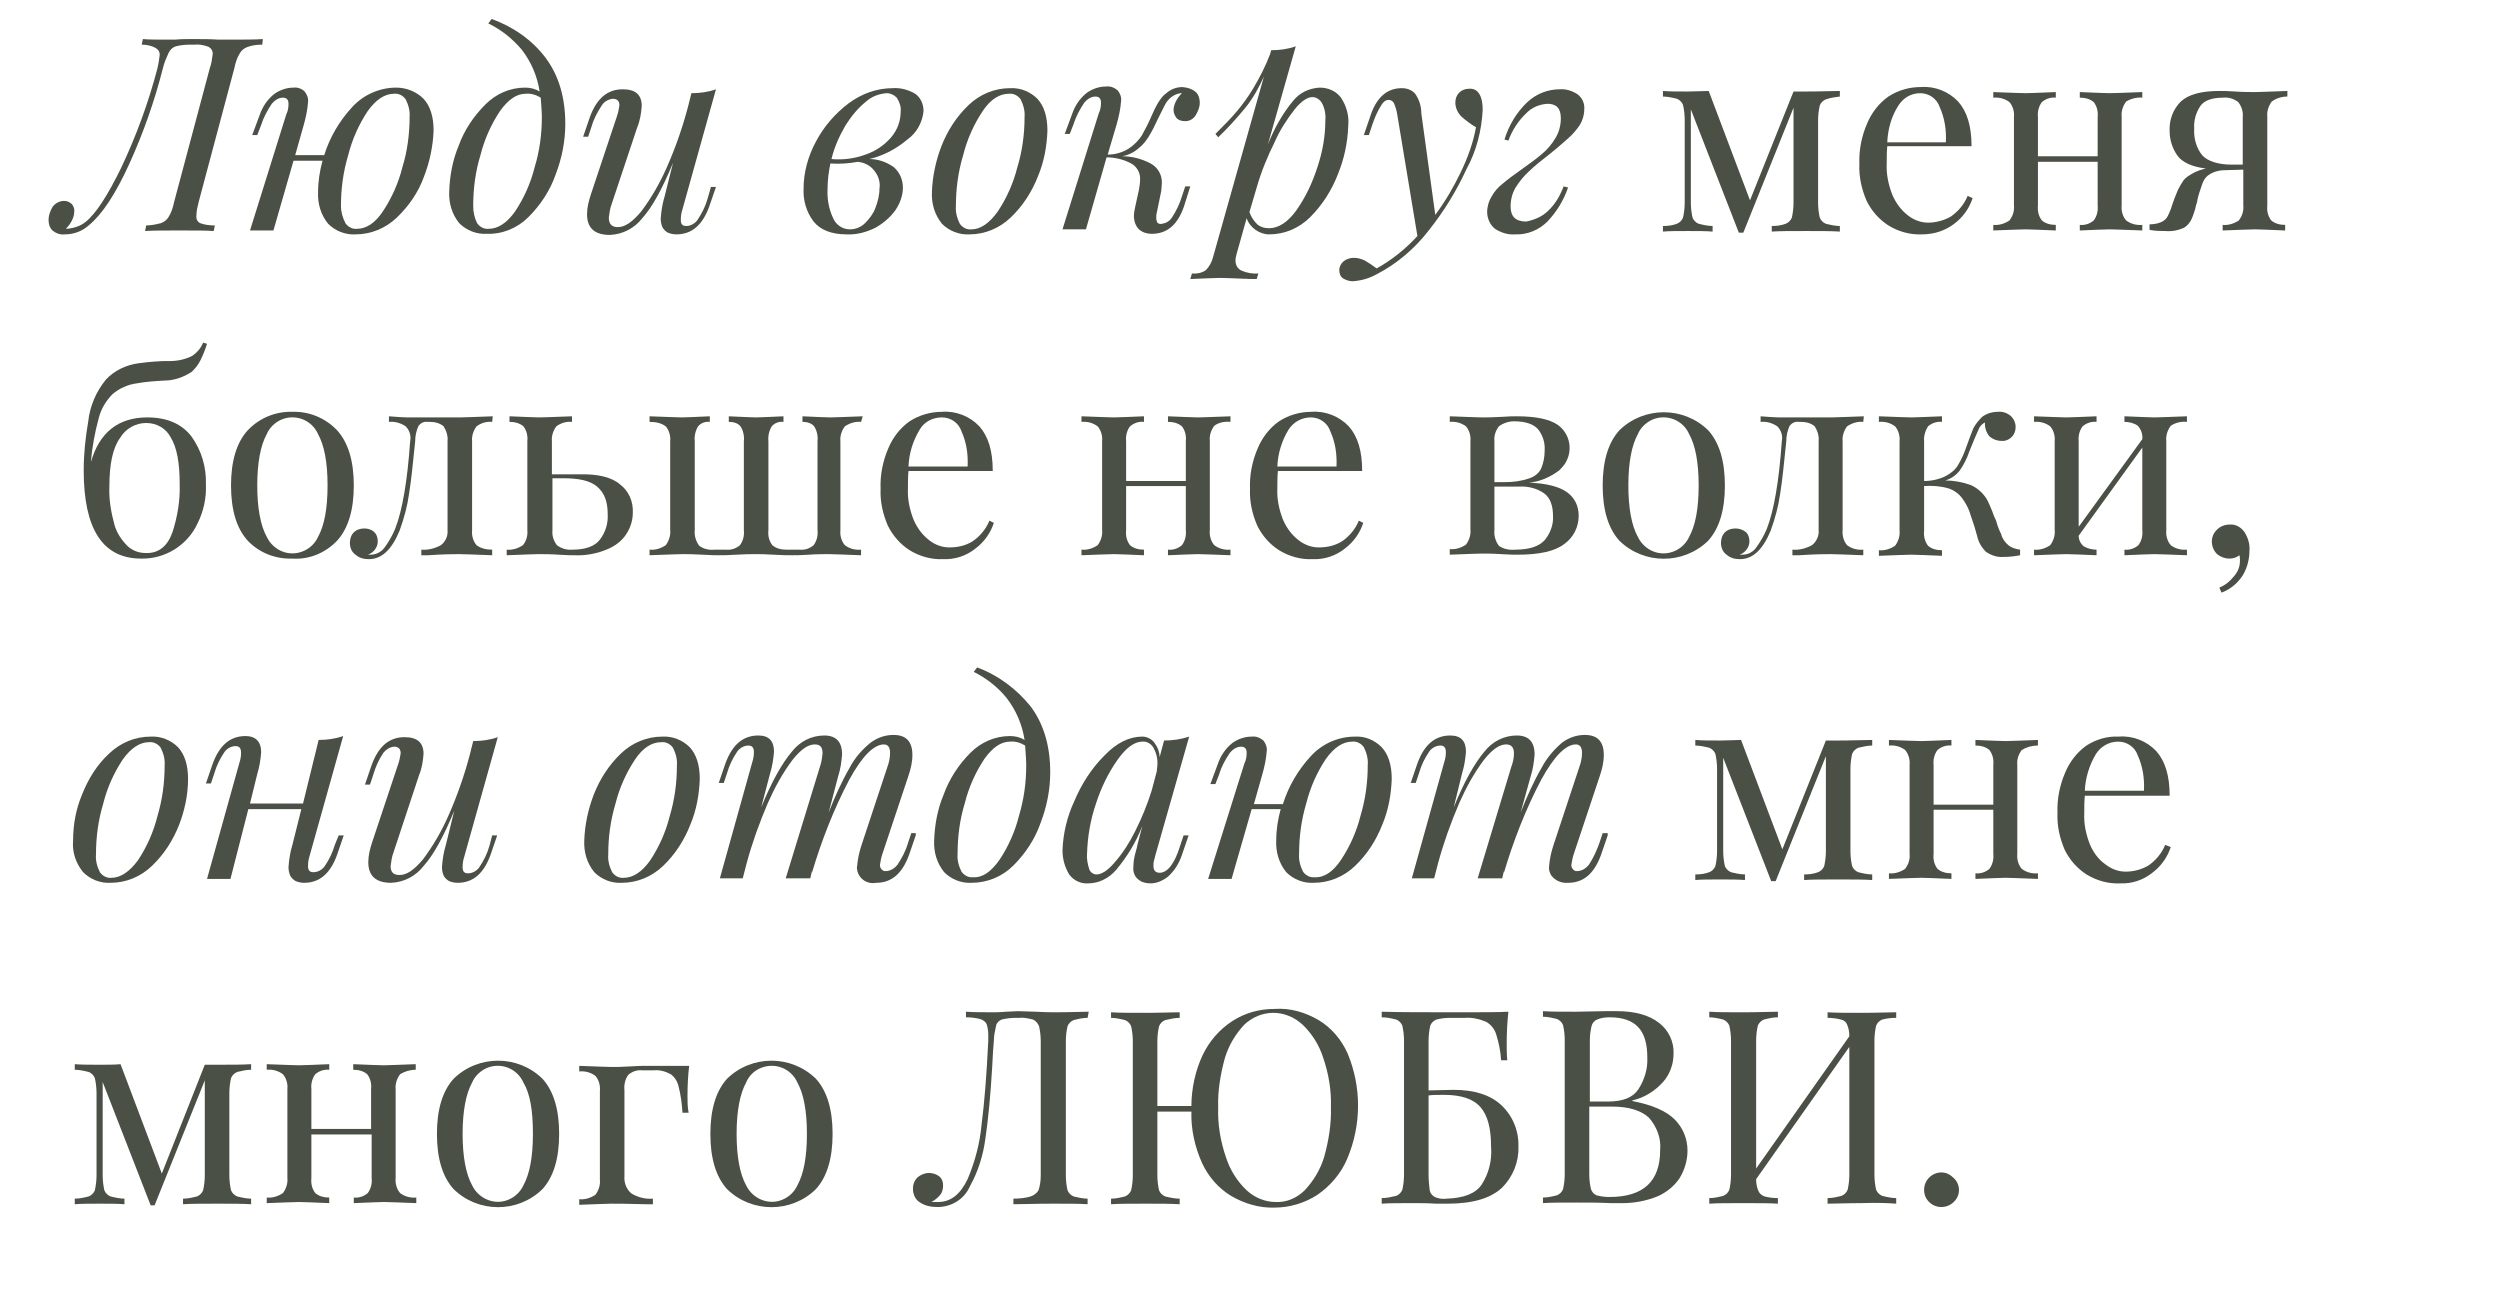 <?xml version="1.0" encoding="UTF-8"?> <!-- Generator: Adobe Illustrator 22.0.1, SVG Export Plug-In . SVG Version: 6.00 Build 0) --> <svg xmlns="http://www.w3.org/2000/svg" xmlns:xlink="http://www.w3.org/1999/xlink" id="Layer_1" x="0px" y="0px" viewBox="0 0 448 235.9" style="enable-background:new 0 0 448 235.9;" xml:space="preserve"> <style type="text/css"> .st0{fill:#4A5045;} </style> <title>ZHIVI_LUBOV_text</title> <path class="st0" d="M15.3,39.8c1.9-1.5,4-4.8,6.4-9.7c2.7-5.7,4.9-11.7,6.5-17.8c0.2-0.8,0.3-1.5,0.4-2.3c0.1-0.6-0.2-1.1-0.7-1.4 C27.2,8.2,26.3,8,25.4,8l0.2-1c1,0.1,2.5,0.1,4.5,0.1c0.5,0,0.9,0,1.3,0c1-0.1,2-0.1,3-0.1c1.7,0,3.3,0,4.7,0.1c0.5,0,1,0,1.8,0 c2.8,0,4.9,0,6.2-0.1L47,8c-0.9,0-1.8,0.1-2.6,0.4C43.8,8.6,43.3,9,43,9.5c-0.5,0.8-0.8,1.7-1,2.7l-6.4,24c-0.2,0.8-0.4,1.6-0.4,2.4 c-0.1,0.6,0.2,1.2,0.7,1.4c0.8,0.3,1.7,0.4,2.6,0.4l-0.2,1c-1.3-0.1-3.4-0.1-6.2-0.1c-2.6,0-4.6,0-6.1,0.1l0.2-1 c0.9,0,1.8-0.2,2.6-0.4c0.6-0.2,1.1-0.6,1.4-1.1c0.5-0.8,0.8-1.7,1-2.7l6.4-24c0.3-0.8,0.4-1.6,0.5-2.4c0.1-0.6-0.2-1.1-0.7-1.4 c-0.8-0.3-1.7-0.5-2.6-0.4H34c-0.8,0-1.7,0.1-2.5,0.3c-0.6,0.2-1,0.6-1.3,1.2c-0.4,0.9-0.8,1.8-1,2.7c-1.5,5.9-3.5,11.6-6,17.1 c-2.5,5.5-4.9,9.1-7.2,11c-1.2,1.1-2.7,1.7-4.4,1.7c-0.8,0.1-1.6-0.2-2.2-0.7c-0.5-0.5-0.7-1.2-0.7-1.9c0-0.8,0.3-1.6,0.7-2.3 c0.5-0.7,1.3-1.1,2.1-1.1c0.5,0,1,0.2,1.4,0.6c0.3,0.4,0.5,0.9,0.4,1.4c0,0.5-0.2,1.1-0.4,1.5c-0.3,0.6-0.7,1.1-1.1,1.5h0.1 C13.3,40.9,14.4,40.5,15.3,39.8z"></path> <path class="st0" d="M75.9,17.7c1.2,1.3,1.8,3.2,1.8,5.7C77.6,26.2,77,29,76,31.6c-1,2.8-2.7,5.3-4.9,7.4c-2,1.9-4.6,3-7.4,3 c-1.8,0.1-3.6-0.6-4.9-1.9c-1.3-1.6-1.9-3.6-1.8-5.7c0-1.9,0.3-3.8,0.8-5.6h-5.2L49,41.3h-4.2l6.5-20.8c0.3-0.6,0.4-1.2,0.4-1.9 c0-0.7-0.3-1.1-1-1.1c-0.8,0-1.5,0.5-2,1.1c-0.8,1.2-1.5,2.5-1.9,3.8l-0.7,1.8h-0.9l1.3-3.5c0.5-1.5,1.4-2.9,2.7-3.9 c1-0.7,2.2-1.1,3.4-1.1c0.7-0.1,1.5,0.2,2,0.7c0.4,0.5,0.7,1.2,0.6,1.9c-0.1,1.4-0.4,2.8-0.8,4.2l-1.5,5.3h5.2c1-3.2,2.7-6.1,5-8.6 c2-2.2,4.9-3.5,7.9-3.5C72.8,15.7,74.6,16.4,75.9,17.7z M68.6,37.9c1.6-2.4,2.8-5.1,3.5-7.9c0.9-2.9,1.3-6,1.3-9 c0.1-1.1-0.2-2.2-0.7-3.2c-0.5-0.7-1.3-1.1-2.1-1c-1.6,0-3.2,1-4.7,3.1c-1.6,2.4-2.8,5.1-3.5,7.9c-0.9,3-1.3,6-1.3,9.1 C61.1,38,61.4,39,61.9,40c0.5,0.7,1.3,1.1,2.1,1C65.6,41,67.2,40,68.6,37.9z"></path> <path class="st0" d="M97.8,10.4c2.3,3.1,3.5,7,3.5,11.8c0,3.1-0.6,6.1-1.7,9c-1,2.9-2.7,5.5-4.9,7.7c-2,2-4.7,3.1-7.5,3 c-1.8,0.1-3.6-0.6-4.9-1.9c-1.3-1.6-1.9-3.6-1.8-5.7c0.1-2.8,0.6-5.6,1.7-8.2c1-2.8,2.7-5.3,4.8-7.4c1.9-1.9,4.4-3,7.1-3 c0.9,0,1.8,0.2,2.6,0.7c-0.4-2.7-1.5-5.3-3.2-7.5c-1.7-2-3.7-3.6-6-4.7l0.6-0.8C92,4.8,95.4,7.2,97.8,10.4z M92.3,37.9 c1.6-2.4,2.8-5.1,3.5-7.9c0.9-2.9,1.3-6,1.3-9c0-0.9-0.1-2.1-0.2-3.5c-0.8-0.5-1.8-0.8-2.7-0.7c-1.6,0-3.1,1-4.6,3.1 c-1.6,2.4-2.8,5.1-3.5,7.9c-0.9,2.9-1.3,6-1.3,9.1C84.8,38,85,39,85.5,40c0.5,0.7,1.3,1.1,2.1,1C89.2,41,90.8,40,92.3,37.9z"></path> <path class="st0" d="M127.4,33.5h0.9l-1.2,3.5c-1.2,3.3-3.1,5-5.9,5c-0.5,0-1-0.1-1.5-0.3c-0.4-0.2-0.8-0.6-1-1 c-0.2-0.5-0.3-1-0.3-1.5c0.1-1.4,0.3-2.7,0.7-4l1.5-6c-1.9,4.6-3.7,7.9-5.5,9.9c-1.4,1.8-3.5,2.9-5.8,3c-2.7,0-4.1-1.2-4.1-3.7 c0-1.2,0.3-2.4,0.7-3.6l4.7-14.1c0.2-0.6,0.3-1.2,0.4-1.8c0-0.8-0.4-1.2-1.2-1.2c-0.8,0.1-1.5,0.5-1.9,1.1c-0.8,1.2-1.5,2.5-1.9,3.9 l-0.6,1.8h-0.9l1.2-3.5c1.2-3.3,3.1-5,5.9-5c2.3,0,3.4,1,3.4,3c-0.1,1.3-0.3,2.6-0.8,3.8l-4.6,13.8c-0.3,0.8-0.4,1.6-0.5,2.4 c0,1.1,0.5,1.7,1.6,1.7c1.3,0,2.6-0.9,4.2-2.8c1.8-2.4,3.3-5,4.5-7.7c1.6-3.6,2.9-7.3,3.9-11.1l0.6-2.4c1.5,0,3-0.2,4.4-0.7l-6,21.5 c-0.2,0.6-0.3,1.2-0.3,1.9c0,0.8,0.3,1.1,1,1.1c0.8,0,1.6-0.5,2-1.1c0.8-1.2,1.4-2.4,1.8-3.8L127.4,33.5z"></path> <path class="st0" d="M162.6,25c-2,1.7-4.3,2.9-6.8,3.5c1.5,0,3,0.5,4.3,1.4c1.1,0.9,1.7,2.3,1.7,3.7c0,1.4-0.5,2.8-1.3,4 c-0.9,1.3-2.2,2.4-3.6,3.2c-1.6,0.8-3.4,1.3-5.2,1.2c-2.7,0-4.7-0.8-5.9-2.3c-1.3-1.7-1.9-3.8-1.8-5.9c0-2.9,0.8-5.8,2.2-8.4 c1.4-2.7,3.5-5.1,5.9-6.9c2.3-1.7,5-2.7,7.9-2.7c1.4-0.1,2.8,0.3,4,1c1,0.7,1.5,1.9,1.5,3.1C165.3,21.9,164.3,23.8,162.6,25z M156.6,30.5c-0.7-0.9-1.8-1.4-2.9-1.5c-1.6,0.3-3.2,0.4-4.9,0.3c-0.3,1.5-0.5,3-0.5,4.5c-0.1,1.8,0.2,3.6,1,5.3c0.5,1.2,1.7,2,3,2 c1,0,2-0.4,2.7-1.1c0.8-0.8,1.5-1.7,1.9-2.8c0.4-1.1,0.7-2.2,0.7-3.4C157.8,32.7,157.4,31.4,156.6,30.5L156.6,30.5z M155.1,27.7 c1.8-0.6,3.4-1.7,4.6-3.1c1.1-1.3,1.7-2.9,1.7-4.6c0.1-0.9-0.2-1.7-0.7-2.5c-0.5-0.5-1.1-0.8-1.8-0.8c-1.4,0.1-2.7,0.6-3.7,1.5 c-1.5,1.2-2.7,2.7-3.7,4.3c-1.1,1.9-2,3.9-2.5,6C151.1,28.7,153.2,28.4,155.1,27.7L155.1,27.7z"></path> <path class="st0" d="M168.7,26.2c1.1-2.8,2.7-5.3,4.9-7.4c2-1.9,4.6-3,7.4-3c1.8-0.1,3.6,0.6,4.9,1.9c1.2,1.3,1.8,3.2,1.8,5.7 c-0.1,2.8-0.6,5.6-1.7,8.2c-1.1,2.8-2.7,5.3-4.9,7.4c-2,1.9-4.6,3-7.4,3c-1.8,0.1-3.6-0.6-4.9-1.9c-1.3-1.6-1.9-3.6-1.8-5.7 C167.1,31.6,167.7,28.8,168.7,26.2z M176.1,19.9c-1.6,2.4-2.8,5.1-3.5,7.9c-0.9,3-1.3,6-1.3,9.1c-0.1,1.1,0.2,2.2,0.7,3.2 c0.5,0.7,1.3,1.1,2.1,1c1.6,0,3.2-1.1,4.7-3.2c1.6-2.4,2.8-5.1,3.5-7.9c0.9-2.9,1.3-6,1.3-9c0.1-1.1-0.2-2.2-0.7-3.2 c-0.5-0.7-1.3-1.1-2.1-1C179.1,16.8,177.5,17.8,176.1,19.9L176.1,19.9z"></path> <path class="st0" d="M214.3,16.5c0.5,0.5,0.7,1.2,0.7,1.9c0,0.8-0.3,1.5-0.7,2.2c-0.4,0.7-1.2,1.2-2.1,1.1c-0.5,0-1.1-0.2-1.4-0.6 c-0.3-0.4-0.5-0.9-0.5-1.4c0-0.5,0.2-1.1,0.4-1.5c0.3-0.6,0.7-1.1,1.1-1.5h-0.1c-0.3,0-0.6,0.1-0.9,0.2c-0.3,0.1-0.6,0.3-0.9,0.5 c-0.5,0.4-0.9,0.9-1.2,1.5c-0.4,0.8-0.8,1.6-1.2,2.4c-0.5,1.1-1,2.1-1.6,3.1c-0.5,0.8-1.1,1.6-1.9,2.2c-0.8,0.7-1.8,1.2-2.9,1.4 c1.8,0,3.6,0.5,5.1,1.3c1.3,0.7,2.1,2.1,2,3.6c0,0.4-0.1,0.9-0.1,1.3l-0.8,3.9c-0.1,0.3-0.1,0.7-0.1,1c0,0.3,0.1,0.6,0.2,0.8 c0.2,0.2,0.5,0.3,0.8,0.2c0.8-0.1,1.4-0.5,1.8-1.1c0.8-1.2,1.4-2.5,1.8-3.8l0.6-1.8h0.9l-1.1,3.5c-1.1,3.3-3,5-5.8,5 c-0.8,0-1.6-0.2-2.3-0.8c-0.6-0.6-0.9-1.5-0.9-2.4c0-0.5,0.1-1,0.2-1.5l0.7-3.2c0.1-0.6,0.2-1.2,0.2-1.8c0.1-1.1-0.5-2.2-1.4-2.8 c-1.4-0.8-3-1.2-4.6-1.2l-3.7,12.9h-4.2l6.5-20.8c0.3-0.6,0.4-1.2,0.4-1.9c0-0.7-0.3-1.1-1-1.1c-0.8,0-1.5,0.5-2,1.1 c-0.8,1.2-1.5,2.5-1.9,3.8l-0.7,1.8h-0.9l1.3-3.5c0.5-1.5,1.4-2.9,2.7-3.9c1-0.7,2.2-1.1,3.4-1.1c0.8-0.1,1.5,0.2,2.1,0.7 c0.4,0.5,0.7,1.2,0.6,1.9c-0.1,1.4-0.4,2.8-0.8,4.2l-1.6,5.4c1.4,0,2.7-0.4,3.8-1.1c0.9-0.6,1.7-1.4,2.3-2.3 c0.6-1.1,1.2-2.2,1.7-3.4c0.4-0.9,0.8-1.8,1.3-2.6c0.4-0.6,0.8-1.2,1.4-1.6c0.8-0.7,1.8-1.1,2.9-1.1C213,15.7,213.7,16,214.3,16.5z"></path> <path class="st0" d="M240.3,17.5c1,1.5,1.5,3.3,1.3,5.1c-0.1,2.9-0.7,5.8-1.8,8.5c-1.1,2.9-2.8,5.6-5,7.8c-2,2-4.6,3.1-7.4,3.1 c-0.8,0-1.7-0.3-2.4-0.8c-0.7-0.5-1.3-1.2-1.6-2.1l-1.8,6.4c-0.1,0.4-0.2,0.8-0.2,1.2c0,0.8,0.4,1.5,1.1,1.8c0.9,0.4,2,0.6,3,0.5 l-0.3,1h-1c-2.8-0.1-4.6-0.2-5.5-0.2s-2.7,0.1-5.4,0.2l0.3-1c0.9,0.1,1.8-0.1,2.5-0.6c0.6-0.6,1.1-1.5,1.3-2.4l9.1-32.3 c-0.9,2-2,4-3.4,5.7c-1.5,1.8-3.1,3.6-4.8,5.2l-0.5-0.6c1.5-1.5,2.8-2.8,3.8-4c1.1-1.3,2.1-2.7,3-4.2c1.2-2,2.2-4,3-6.1l0.2-0.7 c1.5,0,3-0.2,4.4-0.7l-5,17.6c1.1-2.8,2.6-5.5,4.5-7.8c1.2-1.5,2.9-2.3,4.8-2.4C238,15.7,239.4,16.3,240.3,17.5z M232.3,37.7 c1.7-2.4,2.9-5,3.8-7.8c0.9-2.7,1.4-5.5,1.4-8.3c0.1-1.1-0.1-2.2-0.6-3.1c-0.3-0.6-1-1.1-1.7-1.1c-0.9,0-2,0.7-3.2,2.2 c-1.4,1.8-2.7,3.8-3.6,5.9c-1.3,2.6-2.4,5.3-3.2,8.1l-1.3,4.4c0.3,0.9,0.8,1.6,1.4,2.2c0.6,0.5,1.3,0.7,2.1,0.7 C229.1,40.9,230.8,39.8,232.3,37.7L232.3,37.7z"></path> <path class="st0" d="M265.7,19.7c-0.2,3.7-1.1,7.3-2.9,10.6c-1.8,3.9-4,7.5-6.7,10.9c-2.5,3.3-5.8,6.1-9.5,8 c-1.3,0.7-2.7,1.1-4.2,1.2c-0.6,0-1.2-0.2-1.7-0.5c-0.5-0.3-0.7-0.9-0.7-1.5c0-0.6,0.3-1.2,0.8-1.6c0.5-0.4,1.2-0.6,1.8-0.6 c0.7,0,1.4,0.2,2,0.5c0.7,0.4,1.4,0.9,2.1,1.4c2.7-1.5,5.2-3.5,7.3-5.8l-3.6-21.7c-0.1-0.7-0.3-1.4-0.6-2.1c-0.2-0.4-0.6-0.6-1-0.6 c-0.4,0-0.9,0.3-1.3,1c-0.7,1.1-1.2,2.3-1.6,3.5l-0.6,1.8h-0.9l1.2-3.5c1.1-3.3,3-4.9,5.6-4.9c0.9,0,1.8,0.3,2.4,1 c0.7,1,1.1,2.2,1.1,3.5l2.5,18.2c1.8-2.4,3.3-5,4.6-7.7c1.2-2.5,2.2-5.2,2.7-8c-0.9-0.5-1.8-1.2-2.6-1.9c-0.7-0.7-1.1-1.6-1.1-2.5 c0-0.7,0.2-1.3,0.7-1.8c0.5-0.5,1.1-0.7,1.8-0.7C264.8,15.8,265.7,17.1,265.7,19.7z"></path> <path class="st0" d="M277.4,37.8c1.3-1.2,2.2-2.8,2.8-4.4l0.8,0.2c-0.8,2.3-2,4.3-3.7,6.1c-1.5,1.5-3.6,2.4-5.8,2.3 c-1.3,0.1-2.5-0.3-3.6-1c-0.9-0.7-1.4-1.9-1.4-3c0-1,0.3-2,0.8-2.8c0.5-0.9,1.2-1.7,2-2.3c0.8-0.7,1.9-1.5,3.3-2.5s2.8-2,3.7-2.8 c1-0.8,1.8-1.8,2.4-2.8c0.7-1.1,1-2.4,1-3.6c0-1.8-0.8-2.6-2.4-2.6c-1.4,0.1-2.7,0.6-3.7,1.6c-1.5,1.4-2.6,3.1-3.3,5l-0.7-0.2 c0.8-2.6,2.2-4.9,4.1-6.7c1.6-1.5,3.7-2.3,5.8-2.3c1.1-0.1,2.3,0.3,3.2,0.9c0.8,0.6,1.3,1.6,1.2,2.7c0,1-0.3,2-0.8,2.8 c-0.6,0.9-1.3,1.7-2.1,2.4c-0.8,0.7-1.9,1.7-3.3,2.8s-2.8,2.2-3.7,3.1c-0.9,0.8-1.7,1.8-2.4,2.9c-0.6,1-0.9,2.2-0.9,3.4 c0,1.8,0.9,2.7,2.8,2.7C275,39.4,276.4,38.8,277.4,37.8z"></path> <path class="st0" d="M327.2,17.8c-0.5,0.2-0.9,0.6-1.1,1.1c-0.2,0.9-0.3,1.8-0.3,2.7v14.7c0,0.9,0.1,1.8,0.3,2.7 c0.2,0.5,0.6,0.9,1.1,1.1c0.8,0.2,1.7,0.4,2.5,0.4v1c-1.5-0.1-3.5-0.1-6-0.1c-2.8,0-4.9,0-6.2,0.1v-1c0.9,0,1.7-0.1,2.5-0.4 c0.5-0.2,0.9-0.6,1.1-1.1c0.2-0.9,0.3-1.8,0.3-2.7v-17l-9,22.4h-0.8l-8.6-22.1v16.7c0,0.9,0.1,1.8,0.3,2.7c0.2,0.5,0.6,0.9,1.1,1.1 c0.8,0.2,1.7,0.4,2.5,0.4v1c-1.2-0.1-2.6-0.1-4.4-0.1c-1.9,0-3.4,0-4.5,0.1v-1c0.9,0,1.7-0.1,2.5-0.4c0.5-0.2,0.9-0.6,1.1-1.1 c0.2-0.9,0.3-1.8,0.3-2.7V21.5c0-0.9-0.1-1.8-0.3-2.7c-0.2-0.5-0.6-0.9-1.1-1.1c-0.8-0.2-1.7-0.4-2.5-0.4v-1 c1.1,0.1,2.6,0.1,4.5,0.1c1.4,0,2.7-0.1,3.7-0.1l7.4,19.6l7.8-19.5h2.3c2.5,0,4.5-0.1,6-0.1v1C328.9,17.4,328.1,17.5,327.2,17.8z"></path> <path class="st0" d="M353.5,35.5c-0.6,1.8-1.7,3.4-3.3,4.6c-1.7,1.3-3.7,1.9-5.8,1.9c-2.1,0.1-4.2-0.5-6-1.6c-1.7-1.1-3-2.6-3.9-4.4 c-0.9-2.1-1.4-4.3-1.3-6.6c-0.1-2.5,0.4-5,1.4-7.3c0.8-1.9,2.1-3.6,3.8-4.8c1.7-1.1,3.7-1.7,5.8-1.7c2.5-0.2,5,0.8,6.7,2.6 c1.6,1.8,2.4,4.4,2.4,8h-15.1c-0.1,0.9-0.1,1.9-0.1,3.1c-0.1,1.9,0.3,3.8,1,5.6c0.6,1.4,1.5,2.7,2.8,3.7c1,0.8,2.3,1.3,3.6,1.3 c1.4,0,2.9-0.4,4.1-1.1c1.3-0.9,2.4-2.2,3-3.7L353.5,35.5z M340.2,18.9c-1.3,2-1.9,4.3-2,6.6h10.5c0.1-2.2-0.2-4.3-1.1-6.3 c-0.5-1.5-1.9-2.5-3.5-2.5C342.5,16.7,341.1,17.5,340.2,18.9z"></path> <path class="st0" d="M381,18.2c-0.6,0.8-0.9,1.8-0.8,2.7v15.9c-0.1,1,0.2,2,0.8,2.7c0.8,0.6,1.8,0.9,2.9,0.8v1 c-3-0.1-4.9-0.2-5.8-0.2c-0.9,0-2.7,0.1-5.4,0.2v-1c0.9,0.1,1.8-0.2,2.5-0.8c0.6-0.8,0.8-1.8,0.7-2.7V29h-10.7v7.8 c-0.1,1,0.1,1.9,0.7,2.7c0.7,0.6,1.6,0.8,2.5,0.8v1c-2.7-0.1-4.5-0.2-5.4-0.2s-2.8,0.1-5.8,0.2v-1c1,0.1,2-0.2,2.9-0.8 c0.6-0.8,0.9-1.7,0.8-2.7V21c0.1-1-0.2-2-0.8-2.7c-0.8-0.6-1.8-0.9-2.9-0.8v-1c3,0.1,4.9,0.2,5.8,0.2c0.9,0,2.7-0.1,5.4-0.2v1 c-0.9-0.1-1.8,0.2-2.5,0.8c-0.6,0.8-0.8,1.8-0.7,2.7v7h10.7v-7c0.1-1-0.1-1.9-0.7-2.7c-0.7-0.6-1.6-0.8-2.5-0.8v-1 c2.7,0.1,4.5,0.2,5.4,0.2s2.8-0.1,5.8-0.2v1C382.9,17.4,381.8,17.7,381,18.2z"></path> <path class="st0" d="M407.1,18.2c-0.6,0.8-0.9,1.8-0.8,2.7v15.9c-0.1,1,0.1,1.9,0.7,2.7c0.7,0.6,1.6,0.8,2.5,0.8v1 c-2.7-0.1-4.5-0.2-5.4-0.2s-2.8,0.1-5.8,0.2v-1c1,0.1,2-0.2,2.9-0.8c0.6-0.8,0.9-1.7,0.8-2.7v-6.4l-3.3,0.1c-1.1,0-2.2,0.3-3.1,1 c-0.5,0.4-0.8,1-1,1.6c-0.3,0.9-0.6,1.7-0.8,2.6c0,0.2-0.1,0.6-0.3,1.2c-0.1,0.6-0.3,1.1-0.5,1.7c-0.3,0.9-0.8,1.7-1.6,2.2 c-1.1,0.5-2.2,0.7-3.4,0.6c-0.8,0-1.7,0-2.8-0.2v-1c0.7,0,1.4-0.1,2.1-0.4c0.4-0.2,0.7-0.4,1-0.8c0.3-0.5,0.5-1,0.7-1.5 c0.5-1.6,1-2.8,1.3-3.5c0.3-0.6,0.6-1.1,1-1.7c0.4-0.5,0.9-0.8,1.4-1.1c0.8-0.5,1.7-0.8,2.6-1c-2.5-0.3-4.2-1.1-5.1-2.3 c-0.9-1.3-1.4-2.8-1.4-4.4c-0.1-2,0.6-3.9,2-5.3c1.4-1.3,3.7-1.9,7-1.9c0.5,0,1.5,0,2.8,0.1s2.7,0.1,3.6,0.1s2.7-0.1,5.7-0.2v1 C408.9,17.3,407.9,17.6,407.1,18.2z M401.9,29.5V21c0.1-1-0.2-1.9-0.8-2.7c-0.8-0.6-1.7-0.9-2.7-0.8c-2,0-3.4,0.5-4.1,1.5 c-0.8,1.2-1.2,2.6-1.1,4.1c-0.1,1.7,0.4,3.5,1.5,4.8c1,1,2.8,1.6,5.2,1.6L401.9,29.5z"></path> <path class="st0" d="M34.3,78.2c1.8,2.5,2.7,5.5,2.6,8.6c0.1,2.4-0.4,4.8-1.5,7c-1.8,3.9-5.8,6.4-10.1,6.3 c-6.9,0-10.3-5.3-10.3-15.8c0-2.9,0.3-5.8,0.8-8.7c0.3-2.8,1.4-5.4,3.2-7.6c1.5-1.6,3.6-2.6,5.8-2.9c0.7-0.1,2.2-0.3,4.5-0.4 c0.4,0,0.8,0,1.2,0c1.3,0,2.7-0.3,3.9-0.9c0.9-0.6,1.6-1.4,2-2.4l0.7,0.2c-0.3,1-0.7,2-1.2,3c-0.4,0.8-0.9,1.4-1.5,2 c-1.5,1-3.2,1.6-5,1.6c-1.7,0.1-3.3,0.2-4.9,0.5c-1.6,0.2-3.1,0.9-4.3,1.9c-1.2,1.2-2.1,2.7-2.5,4.3c-0.7,2.6-1.2,5.2-1.4,7.9l0,0 c1.5-5.3,4.9-8,10.1-8C30,74.8,32.6,76,34.3,78.2z M30.9,95.4c0.9-2.8,1.4-5.7,1.3-8.7c0-3.8-0.5-6.5-1.6-8.3 c-0.8-1.6-2.5-2.6-4.4-2.6c-1.9,0-3.7,1-4.7,2.7c-1.3,1.8-1.9,4.7-1.9,8.7c-0.1,2.3,0.3,4.6,0.9,6.8c0.4,1.5,1.3,2.8,2.4,3.9 c0.9,0.8,2,1.2,3.2,1.2C28.4,99.2,30,97.9,30.9,95.4z"></path> <path class="st0" d="M60.4,77.1c2,2.2,3,5.5,3,9.9c0,4.4-1,7.7-3,9.9c-2.1,2.2-5,3.4-8,3.2c-3,0.1-5.9-1-8-3.2c-2-2.2-3-5.5-3-9.9 s1-7.7,3-9.9c2.1-2.2,5-3.4,8-3.3C55.4,73.7,58.3,74.9,60.4,77.1z M47.8,77.8c-1.1,2-1.7,5.1-1.7,9.2s0.6,7.2,1.7,9.2 c1.2,2.5,4.1,3.7,6.7,2.5c1.1-0.5,2-1.4,2.5-2.5c1.1-2,1.7-5,1.7-9.2s-0.6-7.2-1.7-9.2c-1.1-2.5-4-3.7-6.6-2.6 C49.3,75.7,48.3,76.6,47.8,77.8z"></path> <path class="st0" d="M88.2,75.6c-1-0.1-2,0.2-2.8,0.8c-0.6,0.8-0.9,1.8-0.8,2.7V95c-0.1,1,0.2,2,0.8,2.7c0.8,0.6,1.8,0.8,2.8,0.8v1 c-3-0.1-4.9-0.2-5.9-0.2c-0.8,0-2.6,0-5.6,0.2h-1.2v-1c1.2,0.1,2.4-0.2,3.5-0.8c0.8-0.6,1.3-1.6,1.2-2.7V79.1c0.1-1-0.2-1.9-0.7-2.7 c-0.7-0.6-1.6-0.8-2.5-0.8h-0.4c-0.6-0.1-1.2,0.2-1.6,0.7c-0.4,0.9-0.6,1.8-0.6,2.8c-0.4,3.8-0.7,7-1.1,9.4 c-0.3,2.2-0.9,4.4-1.7,6.6c-1.4,3.4-3.2,5.1-5.5,5.1c-0.9,0-1.7-0.2-2.4-0.8c-0.7-0.5-1-1.3-1-2.1c0-0.7,0.2-1.4,0.7-1.9 c0.5-0.5,1.2-0.7,1.9-0.7c0.6,0,1.3,0.2,1.7,0.6c0.5,0.4,0.7,1.1,0.7,1.7c0,1.1-0.8,2.1-1.8,2.4c0.2,0,0.3,0,0.5,0 c1,0,2-0.5,2.6-1.4c0.7-1,1.3-2,1.8-3.2c1.3-3.3,2.2-8.6,2.7-15.7c0.2-1-0.1-2-0.8-2.7c-0.9-0.6-1.9-0.9-3-0.8v-1 c1.4,0.1,2.5,0.2,3.3,0.2h9.4c0.9,0,2.9-0.1,5.9-0.2L88.2,75.6z"></path> <path class="st0" d="M111.1,86.8c1.6,1.2,2.4,3.1,2.3,5.1c0,1.3-0.4,2.6-1.1,3.7c-0.8,1.3-2,2.2-3.4,2.8c-1.9,0.8-3.9,1.2-6,1.1 c-0.5,0-1.4,0-2.8-0.1s-2.7-0.1-3.6-0.1s-2.8,0.1-5.7,0.2v-1c1,0.1,2-0.2,2.9-0.8c0.6-0.7,0.9-1.7,0.8-2.7V79.1 c0.1-1-0.1-1.9-0.7-2.7c-0.7-0.6-1.6-0.8-2.5-0.8v-1c2.7,0.1,4.5,0.2,5.4,0.2s2.8-0.1,5.8-0.2v1c-1-0.1-2,0.2-2.8,0.8 c-0.6,0.8-0.9,1.8-0.8,2.7v5.9h4.8C107.1,84.9,109.6,85.5,111.1,86.8z M107.5,96.7c1-1.3,1.5-2.9,1.4-4.6c0-2.2-0.6-3.8-1.9-4.9 s-3.3-1.5-6.2-1.5H99V95c-0.1,1,0.2,1.9,0.8,2.7c0.8,0.6,1.8,0.9,2.8,0.8C104.9,98.5,106.6,97.9,107.5,96.7z"></path> <path class="st0" d="M154.3,75.6c-1-0.1-2,0.2-2.9,0.8c-0.6,0.8-0.9,1.8-0.8,2.7V95c-0.1,1,0.2,2,0.8,2.7c0.8,0.6,1.8,0.9,2.9,0.8v1 c-3-0.1-4.9-0.2-5.8-0.2c-0.9,0-2.1,0-3.5,0.1s-2.5,0.1-3.1,0.1s-1.8,0-3.3-0.1s-2.6-0.1-3.3-0.1s-1.8,0-3.3,0.1s-2.5,0.1-3.1,0.1 s-1.6,0-3-0.1c-1.6-0.1-2.9-0.1-3.7-0.1s-2.8,0.1-5.8,0.2v-1c1,0.1,2-0.2,2.9-0.8c0.6-0.8,0.9-1.8,0.8-2.7V79.1c0.1-1-0.2-2-0.8-2.7 c-0.8-0.6-1.8-0.8-2.9-0.8v-1c3,0.1,4.9,0.2,5.8,0.2s2.5-0.1,5-0.2v1c-0.8-0.1-1.6,0.2-2.1,0.8c-0.5,0.8-0.7,1.8-0.6,2.7V95 c-0.1,1,0.2,2,0.8,2.8c0.8,0.6,1.8,0.8,2.7,0.7h2.1c0.9,0.1,1.8-0.2,2.5-0.8c0.6-0.8,0.8-1.8,0.7-2.7V79.1c0.1-1-0.1-1.9-0.6-2.7 c-0.5-0.6-1.3-0.8-2.1-0.8v-1c2.4,0.1,4.1,0.2,4.9,0.2s2.4-0.1,4.9-0.2v1c-0.8-0.1-1.6,0.2-2.1,0.8c-0.5,0.8-0.7,1.8-0.6,2.7V95 c-0.1,1,0.1,1.9,0.7,2.7c0.7,0.6,1.6,0.8,2.5,0.8h2.4c0.9,0.1,1.8-0.2,2.5-0.8c0.6-0.8,0.8-1.8,0.7-2.7V79.1c0.1-1-0.1-1.9-0.6-2.7 c-0.5-0.6-1.3-0.8-2.1-0.8v-1c2.4,0.1,4.1,0.2,5,0.2s2.8-0.1,5.8-0.2L154.3,75.6z"></path> <path class="st0" d="M178.1,93.7c-0.6,1.8-1.7,3.4-3.3,4.6c-1.6,1.3-3.7,2-5.8,1.9c-2.1,0.1-4.2-0.5-6-1.6c-1.7-1.1-3-2.6-3.9-4.4 c-0.9-2.1-1.4-4.3-1.3-6.6c-0.1-2.5,0.4-5,1.4-7.3c0.8-1.9,2.1-3.6,3.8-4.8c1.7-1.1,3.7-1.7,5.8-1.7c2.5-0.2,5,0.8,6.7,2.6 c1.6,1.8,2.4,4.4,2.4,8h-15.1c-0.1,1-0.1,2.1-0.1,3.1c-0.1,1.9,0.3,3.8,1,5.6c0.6,1.4,1.5,2.7,2.8,3.7c1,0.8,2.3,1.3,3.6,1.3 c1.5,0,2.9-0.3,4.2-1.1c1.3-0.9,2.4-2.2,3-3.7L178.1,93.7z M164.8,77c-1.2,2-1.9,4.2-2,6.6h10.6c0.1-2.2-0.2-4.3-1.1-6.3 c-0.5-1.5-1.9-2.5-3.5-2.5C167.1,74.8,165.6,75.6,164.8,77z"></path> <path class="st0" d="M217.6,76.3c-0.6,0.8-0.9,1.8-0.8,2.7V95c-0.1,1,0.2,2,0.8,2.7c0.8,0.6,1.8,0.9,2.9,0.8v1 c-3-0.1-4.9-0.2-5.8-0.2c-0.9,0-2.7,0.1-5.4,0.2v-1c0.9,0.1,1.8-0.2,2.5-0.8c0.6-0.8,0.8-1.8,0.7-2.7v-7.9h-10.7V95 c-0.1,1,0.1,1.9,0.7,2.7c0.7,0.6,1.6,0.8,2.5,0.8v1c-2.7-0.1-4.5-0.2-5.4-0.2s-2.8,0.1-5.8,0.2v-1c1,0.1,2-0.2,2.9-0.8 c0.6-0.8,0.9-1.8,0.8-2.7V79.1c0.1-1-0.2-2-0.8-2.7c-0.8-0.6-1.8-0.9-2.9-0.8v-1c3,0.1,4.9,0.2,5.8,0.2s2.7-0.1,5.4-0.2v1 c-0.9-0.1-1.8,0.2-2.5,0.8c-0.6,0.8-0.8,1.8-0.7,2.7v7.1h10.7v-7.1c0.1-1-0.1-1.9-0.7-2.7c-0.7-0.6-1.6-0.8-2.5-0.8v-1 c2.7,0.1,4.5,0.2,5.4,0.2s2.8-0.1,5.8-0.2v1C219.4,75.5,218.4,75.7,217.6,76.3z"></path> <path class="st0" d="M244.3,93.7c-0.6,1.8-1.7,3.4-3.3,4.6c-1.6,1.3-3.7,2-5.8,1.9c-2.1,0.1-4.2-0.5-6-1.6c-1.7-1.1-3-2.6-3.9-4.4 c-0.9-2.1-1.4-4.3-1.3-6.6c-0.1-2.5,0.4-5,1.4-7.3c0.8-1.9,2.1-3.6,3.8-4.8c1.7-1.1,3.7-1.7,5.8-1.7c2.5-0.2,5,0.8,6.7,2.6 c1.6,1.8,2.4,4.4,2.4,8h-15.1c-0.1,1-0.1,2.1-0.1,3.1c-0.1,1.9,0.3,3.8,1,5.6c0.6,1.4,1.5,2.7,2.8,3.7c1,0.8,2.3,1.3,3.6,1.3 c1.5,0,2.9-0.3,4.2-1.1c1.3-0.9,2.4-2.2,3-3.7L244.3,93.7z M230.9,77c-1.2,2-1.9,4.2-2,6.6h10.6c0.1-2.2-0.2-4.3-1.1-6.3 c-0.5-1.5-1.9-2.5-3.5-2.5C233.3,74.8,231.8,75.6,230.9,77z"></path> <path class="st0" d="M280.8,88.2c1.4,1,2.1,2.5,2.1,4.2c0,2-0.9,3.9-2.6,5.1c-1.7,1.3-4.5,1.9-8.3,1.9c-0.6,0-1.6,0-3-0.1 s-2.7-0.1-3.5-0.1s-2.8,0.1-5.7,0.2v-1c1,0.1,2-0.2,2.9-0.8c0.6-0.8,0.9-1.8,0.8-2.7V79.1c0.1-1-0.2-2-0.8-2.7 c-0.8-0.6-1.8-0.9-2.9-0.8v-1c3,0.1,4.9,0.2,5.7,0.2s2.1,0,3.6-0.1c1.3-0.1,2.2-0.1,2.7-0.1c3.4,0,5.8,0.5,7.3,1.5 c2.3,1.6,2.9,4.8,1.2,7.2c-0.3,0.4-0.6,0.7-0.9,1c-1.6,1.2-3.4,2-5.4,2.2C277.1,86.6,279.4,87.2,280.8,88.2z M268.6,76.4 c-0.6,0.8-0.9,1.7-0.8,2.7v7.3h1.9c1.5,0,3-0.2,4.4-0.7c0.9-0.3,1.7-0.9,2.1-1.8c0.4-1,0.6-2,0.6-3.1c0.1-1.4-0.3-2.8-1.2-3.9 c-0.8-0.9-2.2-1.4-4.3-1.4C270.4,75.5,269.4,75.8,268.6,76.4z M276.8,96.8c1-1.2,1.6-2.8,1.5-4.3c0-1.9-0.5-3.3-1.6-4.1 c-1.3-0.9-2.9-1.3-4.5-1.2h-4.4V95c-0.1,1,0.2,2,0.8,2.8c0.8,0.6,1.9,0.8,2.9,0.7C274.1,98.5,275.8,97.9,276.8,96.8z"></path> <path class="st0" d="M306.1,77.1c2,2.2,3,5.5,3,9.9c0,4.4-1,7.7-3,9.9c-4.4,4.3-11.5,4.3-15.9,0c-2-2.2-3-5.5-3-9.9s1-7.7,3-9.9 C294.6,72.8,301.7,72.8,306.1,77.1z M293.5,77.8c-1.1,2-1.7,5.1-1.7,9.2s0.6,7.2,1.7,9.2c1.2,2.5,4.1,3.7,6.7,2.5 c1.1-0.5,2-1.4,2.5-2.5c1.1-2,1.7-5,1.7-9.2s-0.6-7.2-1.7-9.2c-1.1-2.5-4-3.7-6.6-2.6C295,75.7,294,76.6,293.5,77.8z"></path> <path class="st0" d="M333.9,75.6c-1-0.1-2,0.2-2.9,0.8c-0.6,0.8-0.9,1.8-0.8,2.7V95c-0.1,1,0.2,2,0.8,2.7c0.8,0.6,1.8,0.9,2.9,0.8v1 c-3-0.1-4.9-0.2-5.9-0.2c-0.7,0-2.6,0-5.6,0.2h-1.2v-1c1.2,0.1,2.4-0.2,3.5-0.8c0.8-0.6,1.3-1.7,1.2-2.7V79.1c0.1-1-0.2-1.9-0.7-2.7 c-0.7-0.6-1.6-0.8-2.5-0.8h-0.4c-0.6-0.1-1.2,0.2-1.6,0.7c-0.4,0.9-0.6,1.8-0.6,2.8c-0.4,3.8-0.7,7-1.1,9.4 c-0.3,2.2-0.9,4.4-1.7,6.6c-1.4,3.4-3.2,5.1-5.5,5.1c-0.9,0-1.7-0.2-2.4-0.8c-0.7-0.5-1-1.3-1-2.1c0-0.7,0.2-1.4,0.7-1.9 c0.5-0.5,1.2-0.7,1.9-0.7c0.6,0,1.3,0.2,1.8,0.6c0.5,0.4,0.7,1.1,0.7,1.7c0,1.1-0.8,2.1-1.8,2.4c0.2,0,0.3,0,0.5,0 c1.1,0,2-0.5,2.6-1.4c0.7-1,1.3-2,1.8-3.2c1.3-3.3,2.2-8.6,2.7-15.7c0.2-1-0.1-2-0.8-2.7c-0.9-0.6-1.9-0.9-3-0.8v-1 c1.4,0.1,2.5,0.2,3.3,0.2h9.3c0.9,0,2.9-0.1,5.9-0.2L333.9,75.6z"></path> <path class="st0" d="M359.9,97.7c0.6,0.5,1.4,0.7,2.1,0.8v1c-1,0.2-2,0.3-3,0.3c-1.1,0.1-2.2-0.3-3.1-0.9c-0.8-0.8-1.4-1.8-1.6-2.9 c-0.1-0.2-0.2-0.8-0.5-1.7c-0.3-0.9-0.6-1.8-0.9-2.7c-0.3-0.8-0.7-1.5-1.2-2.2c-0.6-0.9-1.6-1.6-2.6-1.9c-1.4-0.4-2.9-0.5-4.3-0.4v8 c-0.1,1,0.1,1.9,0.7,2.7c0.7,0.6,1.6,0.8,2.5,0.8v1c-2.7-0.1-4.5-0.2-5.5-0.2s-2.8,0.1-5.8,0.2v-1c1,0.1,2-0.2,2.9-0.8 c0.6-0.8,0.9-1.8,0.8-2.7V79.1c0.1-1-0.2-2-0.8-2.7c-0.8-0.6-1.8-0.9-2.9-0.8v-1c3,0.1,4.9,0.2,5.8,0.2s2.8-0.1,5.5-0.2v1 c-0.9-0.1-1.8,0.2-2.5,0.8c-0.5,0.8-0.8,1.8-0.7,2.7v7.1c1.3,0,2.7-0.3,3.9-0.9c0.9-0.5,1.7-1.1,2.2-2c0.6-1,1.1-2.1,1.5-3.3 c0.4-1.1,0.8-2.2,1.2-3.2c0.4-0.8,1-1.5,1.6-2.1c0.8-0.6,1.8-0.9,2.8-0.9c0.9-0.1,1.7,0.2,2.4,0.8c0.5,0.5,0.8,1.2,0.8,1.9 c0,0.7-0.2,1.3-0.7,1.8c-0.5,0.5-1.2,0.8-1.9,0.7c-0.8,0-1.5-0.3-2.1-0.8c-0.5-0.6-0.8-1.4-0.8-2.2v-0.3c-0.6,0.3-1,0.8-1.2,1.4 c-0.3,0.7-0.9,2-1.6,3.8c-0.4,1.2-1,2.4-1.7,3.4c-0.7,0.9-1.6,1.5-2.6,1.8c1.5,0,3.1,0.3,4.5,0.8c1.2,0.5,2.2,1.4,2.9,2.5 c0.4,0.7,0.7,1.5,1,2.2c0.3,0.9,0.6,1.5,0.7,1.7c0.2,0.8,0.5,1.6,0.9,2.4C358.8,96.5,359.3,97.2,359.9,97.7z"></path> <path class="st0" d="M389,76.3c-0.6,0.8-0.9,1.8-0.8,2.7V95c-0.1,1,0.2,2,0.8,2.7c0.8,0.6,1.8,0.9,2.9,0.8v1c-3-0.1-4.9-0.2-5.8-0.2 s-2.7,0.1-5.4,0.2v-1c0.9,0.1,1.8-0.2,2.5-0.8c0.6-0.8,0.8-1.8,0.7-2.7V80.2L372.5,96c0,0.7,0.3,1.4,0.9,1.9 c0.7,0.4,1.5,0.6,2.3,0.6v1c-2.7-0.1-4.5-0.2-5.4-0.2s-2.8,0.1-5.8,0.2v-1c1,0.1,2-0.2,2.9-0.8c0.6-0.8,0.9-1.8,0.8-2.7V79.1 c0.1-1-0.2-2-0.8-2.7c-0.8-0.6-1.8-0.9-2.9-0.8v-1c3,0.1,4.9,0.2,5.8,0.2s2.7-0.1,5.4-0.2v1c-0.9-0.1-1.8,0.2-2.5,0.8 c-0.6,0.8-0.8,1.8-0.7,2.7v15.3l11.4-15.7c0.1-0.9-0.2-1.7-0.8-2.4c-0.7-0.5-1.6-0.7-2.4-0.7v-1c2.7,0.1,4.5,0.2,5.4,0.2 s2.8-0.1,5.8-0.2v1C390.9,75.5,389.9,75.7,389,76.3z"></path> <path class="st0" d="M402.3,95.5c0.6,1,0.9,2.1,0.8,3.2c0,1.5-0.4,3.1-1.2,4.4c-0.9,1.4-2.2,2.5-3.8,3.1l-0.4-0.9 c1-0.4,1.9-1.1,2.6-2c0.7-0.8,1.1-1.7,1.1-2.8c0-0.3,0-0.7-0.1-1c-0.5,0.4-1.1,0.6-1.8,0.6c-0.8,0-1.6-0.3-2.2-0.8 c-1.2-1.2-1.3-3.2,0-4.4c0.6-0.6,1.4-0.9,2.3-0.9C400.6,93.9,401.7,94.5,402.3,95.5z"></path> <path class="st0" d="M14.7,142.4c1.1-2.8,2.7-5.4,4.9-7.4c2-1.9,4.6-3,7.4-3c1.8-0.1,3.6,0.6,4.9,1.9c1.2,1.3,1.8,3.2,1.8,5.7 c0,2.8-0.6,5.6-1.6,8.2c-1.1,2.8-2.7,5.3-4.9,7.4c-2,1.9-4.6,3-7.4,3c-1.8,0.1-3.6-0.6-4.9-1.9c-1.3-1.6-2-3.6-1.8-5.7 C13.1,147.8,13.6,145,14.7,142.4z M22,136.1c-1.6,2.4-2.8,5.1-3.5,7.9c-0.9,3-1.3,6-1.3,9.1c-0.1,1.1,0.2,2.2,0.7,3.2 c0.5,0.7,1.3,1.1,2.1,1c1.6,0,3.2-1.1,4.7-3.1c1.6-2.4,2.8-5.1,3.5-7.9c0.9-3,1.3-6,1.3-9.1c0.1-1.1-0.2-2.2-0.7-3.2 c-0.5-0.7-1.3-1.1-2.1-1C25.1,133,23.5,134,22,136.1L22,136.1z"></path> <path class="st0" d="M60.7,149.7h0.9l-1.2,3.5c-1.2,3.3-3.1,5-5.9,5c-0.5,0-1-0.1-1.5-0.3c-0.4-0.2-0.8-0.6-1-1 c-0.2-0.5-0.3-1-0.3-1.5c0.1-1.4,0.3-2.7,0.7-4l1.6-6.4h-9.5l-3.2,12.5h-4.2l5.8-20.8c0.2-0.6,0.3-1.2,0.3-1.8c0-0.8-0.3-1.2-1-1.2 c-0.8,0-1.6,0.5-2,1.1c-0.8,1.2-1.4,2.4-1.8,3.8l-0.6,1.8h-0.9l1.2-3.5c1.2-3.3,3.1-5,5.9-5c1.8,0,2.8,1,2.8,2.9 c-0.1,1.3-0.3,2.6-0.7,3.9l-1.3,5.3h9.5l2.8-11.4c1.5,0,3-0.2,4.4-0.7l-6,21.4c-0.2,0.6-0.3,1.2-0.3,1.9c0,0.8,0.3,1.1,1,1.1 c0.8,0,1.6-0.5,2-1.1c0.8-1.2,1.4-2.4,1.8-3.8L60.7,149.7z"></path> <path class="st0" d="M88.2,149.7h0.9l-1.2,3.5c-1.2,3.3-3.1,5-5.9,5c-0.5,0-1-0.1-1.5-0.3c-0.4-0.2-0.8-0.6-1-1 c-0.2-0.5-0.3-1-0.3-1.5c0.1-1.4,0.3-2.7,0.7-4l1.5-6.1c-1.9,4.6-3.7,7.9-5.5,9.9c-1.4,1.8-3.5,2.9-5.8,3c-2.7,0-4.1-1.2-4.1-3.7 c0-1.2,0.3-2.4,0.7-3.6l4.7-14.1c0.2-0.6,0.3-1.2,0.4-1.8c0-0.8-0.4-1.2-1.2-1.2c-0.8,0.1-1.4,0.5-1.9,1.1c-0.8,1.2-1.4,2.5-1.8,3.9 l-0.6,1.8h-0.9l1.2-3.5c1.2-3.3,3.1-5,5.9-5c2.3,0,3.4,1,3.4,3c-0.1,1.3-0.3,2.6-0.8,3.8l-4.6,13.9c-0.3,0.8-0.4,1.6-0.5,2.4 c0,1.1,0.5,1.6,1.6,1.6c1.3,0,2.6-0.9,4.2-2.8c1.8-2.4,3.3-5,4.5-7.7c1.6-3.6,2.9-7.3,3.9-11.1l0.6-2.4c1.5,0,3-0.2,4.4-0.7l-6,21.4 c-0.2,0.6-0.3,1.2-0.3,1.9c0,0.8,0.3,1.1,1,1.1c0.8,0,1.6-0.5,2-1.1c0.8-1.2,1.4-2.4,1.8-3.8L88.2,149.7z"></path> <path class="st0" d="M106.4,142.4c1.1-2.8,2.7-5.3,4.9-7.4c2-1.9,4.6-3,7.4-3c1.8-0.1,3.6,0.6,4.9,1.9c1.2,1.3,1.8,3.2,1.8,5.7 c-0.1,2.8-0.6,5.6-1.7,8.2c-1.1,2.8-2.7,5.3-4.9,7.4c-2,1.9-4.6,3-7.4,3c-1.8,0.1-3.6-0.6-4.9-1.9c-1.3-1.6-1.9-3.6-1.8-5.7 C104.8,147.8,105.4,145,106.4,142.4z M113.8,136.1c-1.6,2.4-2.8,5.1-3.5,7.9c-0.9,3-1.3,6-1.3,9.1c-0.1,1.1,0.2,2.2,0.7,3.2 c0.5,0.7,1.3,1.1,2.1,1c1.6,0,3.2-1,4.7-3.1c1.6-2.4,2.8-5.1,3.5-7.9c0.9-3,1.3-6,1.3-9.1c0.1-1.1-0.2-2.2-0.7-3.2 c-0.5-0.7-1.3-1.1-2.1-1C116.8,133,115.2,134,113.8,136.1L113.8,136.1z"></path> <path class="st0" d="M164.1,149.7l-1.2,3.5c-1.2,3.3-3.1,5-5.9,5c-1.6,0.3-3.1-0.7-3.4-2.3c0-0.2-0.1-0.5,0-0.7 c0.1-1.3,0.4-2.6,0.8-3.8l4.6-13.9c0.3-0.8,0.5-1.7,0.5-2.6c0-1-0.4-1.5-1.1-1.5c-1.8,0-3.9,2.1-6.2,6.3c-2.8,5.3-5,11-6.7,16.7 v-0.3l-0.3,1.3h-4.4l6.1-19.9c0.3-0.8,0.4-1.6,0.5-2.5c0-1.1-0.4-1.6-1.4-1.6c-1.2,0-2.5,0.9-4,2.8c-1.8,2.4-3.2,5-4.4,7.7 c-1.5,3.5-2.8,7.1-3.8,10.8l-0.7,2.7H129l5.8-20.8c0.2-0.6,0.3-1.2,0.3-1.8c0-0.8-0.3-1.2-1-1.2c-0.8,0-1.6,0.5-2,1.1 c-0.8,1.2-1.4,2.4-1.8,3.8l-0.6,1.8h-0.9l1.2-3.5c1.2-3.3,3.1-5,5.9-5c1.9,0,2.8,1,2.8,2.9c-0.1,1.3-0.3,2.6-0.7,3.9l-1.6,6.1 c1.9-4.7,3.8-8,5.5-10c1.4-1.8,3.5-2.9,5.8-2.9c2.1,0,3.2,1.1,3.2,3.4c-0.1,1.3-0.3,2.7-0.7,3.9l-1.7,6.5c1.1-2.8,2.3-5.5,3.8-8.1 c0.9-1.7,2.2-3.2,3.7-4.4c1.2-0.9,2.6-1.4,4.1-1.4c2.3,0,3.4,1.2,3.4,3.6c0,1.3-0.3,2.5-0.7,3.7l-4.7,14.1c-0.2,0.6-0.3,1.2-0.4,1.8 c-0.1,0.5,0.3,1.1,0.8,1.2c0.1,0,0.2,0,0.4,0c0.8-0.1,1.4-0.5,1.9-1.1c0.8-1.2,1.5-2.5,1.9-3.9l0.6-1.8H164.1z"></path> <path class="st0" d="M184.7,126.6c2.3,3.1,3.5,7,3.5,11.8c0,3.1-0.6,6.1-1.7,9c-1,2.9-2.7,5.5-4.9,7.7c-2,2-4.7,3.1-7.5,3.1 c-1.8,0.1-3.6-0.6-4.9-1.9c-1.3-1.6-1.9-3.6-1.8-5.7c0.1-2.8,0.6-5.6,1.7-8.2c1-2.8,2.7-5.4,4.8-7.5c1.9-1.9,4.4-3,7.1-3 c0.9,0,1.8,0.2,2.6,0.7c-0.4-2.7-1.5-5.3-3.2-7.5c-1.6-2-3.7-3.6-5.9-4.7l0.6-0.8C178.9,121,182.2,123.5,184.7,126.6z M179.1,154.1 c1.6-2.4,2.8-5.1,3.5-7.9c0.9-3,1.3-6,1.3-9.1c0-0.9-0.1-2.1-0.2-3.5c-0.8-0.5-1.8-0.8-2.7-0.7c-1.6,0-3.1,1-4.6,3.1 c-1.6,2.4-2.8,5.1-3.5,7.9c-0.9,2.9-1.3,6-1.3,9.1c-0.1,1.1,0.2,2.2,0.7,3.2c0.5,0.7,1.3,1.1,2.1,1 C176.1,157.3,177.6,156.2,179.1,154.1z"></path> <path class="st0" d="M212.1,149.7h0.9l-1.2,3.5c-0.5,1.5-1.3,2.8-2.5,3.9c-0.9,0.7-2,1.2-3.1,1.2c-0.6,0-1.1-0.1-1.6-0.3 c-0.4-0.2-0.8-0.5-1.1-0.9c-0.3-0.5-0.5-1.1-0.4-1.7c0-0.8,0.1-1.5,0.3-2.3c0.2-0.8,0.4-1.4,0.4-1.6l0.9-3.5 c-1.1,2.9-2.7,5.5-4.7,7.9c-1.3,1.5-3.1,2.4-5,2.4c-1.3,0.1-2.6-0.5-3.4-1.6c-0.8-1.3-1.2-2.8-1.2-4.3c0.1-3,0.8-6,2.1-8.8 c1.3-3.1,3.1-5.9,5.4-8.2c2.2-2.3,4.5-3.4,6.8-3.4c0.8,0,1.6,0.4,2.1,1c0.6,0.8,1,1.7,1,2.7l0.8-3c1.5,0,3-0.2,4.5-0.7l-6.1,21.4 c0,0.1-0.1,0.4-0.2,0.8c-0.1,0.3-0.1,0.7-0.1,1c0,0.8,0.4,1.2,1.1,1.2c1.4,0,2.7-1.6,3.7-4.9L212.1,149.7z M199.7,154.6 c1.5-1.7,2.7-3.6,3.7-5.6c1.2-2.4,2.2-4.8,3-7.4l0.9-3.4c0-0.4,0.1-0.7,0.1-1.1c0.1-1.1-0.2-2.2-0.7-3.1c-0.4-0.7-1.2-1.2-2-1.1 c-1.4,0-2.9,1.1-4.4,3.2c-1.7,2.4-3,5.1-3.9,7.9c-1,2.9-1.5,5.9-1.6,8.9c-0.1,1,0.1,1.9,0.4,2.9c0.2,0.5,0.7,0.9,1.3,0.9 C197.4,156.7,198.5,156,199.7,154.6z"></path> <path class="st0" d="M247.6,133.9c1.2,1.3,1.8,3.2,1.8,5.7c-0.1,2.8-0.6,5.6-1.7,8.2c-1.1,2.8-2.7,5.3-4.9,7.4c-2,1.9-4.6,3-7.4,3 c-1.8,0.1-3.6-0.6-4.9-1.9c-1.3-1.6-1.9-3.6-1.8-5.7c0-1.9,0.3-3.8,0.8-5.6h-5.2l-3.6,12.5h-4.2l6.5-20.7c0.3-0.6,0.4-1.2,0.4-1.9 c0-0.7-0.3-1.1-1-1.1c-0.8,0-1.5,0.5-2,1.1c-0.8,1.2-1.5,2.4-1.9,3.8l-0.7,1.8h-0.9l1.3-3.5c0.5-1.5,1.4-2.9,2.7-3.9 c1-0.7,2.2-1.1,3.4-1.1c0.8-0.1,1.5,0.2,2.1,0.7c0.4,0.5,0.7,1.2,0.6,1.9c-0.1,1.4-0.4,2.8-0.8,4.2l-1.5,5.3h5.2 c1-3.2,2.7-6.1,5-8.6c2-2.2,4.9-3.5,7.9-3.5C244.6,131.9,246.3,132.6,247.6,133.9z M240.3,154.1c1.6-2.4,2.8-5.1,3.5-7.9 c0.9-3,1.3-6,1.3-9.1c0.1-1.1-0.2-2.2-0.7-3.2c-0.5-0.7-1.3-1.1-2.1-1c-1.6,0-3.2,1-4.7,3.1c-1.6,2.4-2.8,5.1-3.5,7.9 c-0.9,3-1.3,6-1.3,9.1c-0.1,1.1,0.2,2.2,0.7,3.2c0.5,0.7,1.3,1.1,2.1,1C237.3,157.3,238.9,156.2,240.3,154.1L240.3,154.1z"></path> <path class="st0" d="M288.1,149.7l-1.2,3.5c-1.2,3.3-3.1,5-5.9,5c-1.2,0.1-2.3-0.4-3-1.3c-0.3-0.5-0.5-1.1-0.4-1.7 c0.1-1.3,0.4-2.6,0.8-3.8l4.6-13.9c0.3-0.8,0.5-1.7,0.5-2.6c0-1-0.4-1.5-1.1-1.5c-1.8,0-3.9,2.1-6.2,6.3c-2.8,5.3-5,11-6.7,16.7 l0-0.3l-0.3,1.3h-4.4l6-19.9c0.3-0.8,0.5-1.6,0.5-2.5c0-1.1-0.5-1.6-1.4-1.6c-1.2,0-2.5,0.9-4,2.8c-1.8,2.4-3.2,5-4.4,7.7 c-1.5,3.5-2.8,7.1-3.8,10.8l-0.7,2.7H253l5.8-20.8c0.2-0.6,0.3-1.2,0.3-1.8c0-0.8-0.3-1.2-1-1.2c-0.8,0-1.6,0.5-2,1.1 c-0.8,1.2-1.4,2.4-1.8,3.8l-0.6,1.8h-0.9l1.2-3.5c1.2-3.3,3.1-5,5.9-5c1.9,0,2.8,1,2.8,2.9c-0.1,1.3-0.3,2.6-0.7,3.9l-1.5,6.1 c1.9-4.7,3.8-8,5.5-10c1.4-1.8,3.5-2.9,5.8-2.9c2.1,0,3.2,1.1,3.2,3.4c-0.1,1.3-0.3,2.7-0.7,3.9l-1.8,6.5c1.1-2.8,2.3-5.5,3.8-8.1 c0.9-1.7,2.2-3.2,3.6-4.4c1.2-0.9,2.6-1.4,4.1-1.4c2.3,0,3.4,1.2,3.4,3.6c0,1.3-0.3,2.5-0.7,3.7l-4.7,14.1c-0.2,0.6-0.3,1.2-0.4,1.8 c-0.1,0.5,0.3,1.1,0.8,1.2c0.1,0,0.2,0,0.4,0c0.8-0.1,1.4-0.5,1.9-1.1c0.8-1.2,1.4-2.5,1.9-3.9l0.6-1.8H288.1z"></path> <path class="st0" d="M333,134c-0.5,0.2-0.9,0.6-1.1,1.1c-0.2,0.9-0.3,1.8-0.3,2.7v14.7c0,0.9,0.1,1.8,0.3,2.7 c0.2,0.5,0.6,0.9,1.1,1.1c0.8,0.2,1.7,0.4,2.5,0.4v1c-1.5-0.1-3.5-0.1-6-0.1c-2.8,0-4.9,0-6.2,0.1v-1c0.9,0,1.7-0.1,2.5-0.4 c0.5-0.2,0.9-0.6,1.1-1.1c0.2-0.9,0.3-1.8,0.3-2.7v-17l-9,22.4h-0.8l-8.6-22.1v16.7c0,0.9,0.1,1.8,0.3,2.7c0.2,0.5,0.6,0.9,1.1,1.1 c0.8,0.2,1.7,0.4,2.5,0.4v1c-1.2-0.1-2.6-0.1-4.4-0.1c-1.9,0-3.4,0-4.5,0.1v-1c0.9,0,1.7-0.1,2.5-0.4c0.5-0.2,0.9-0.6,1.1-1.1 c0.2-0.9,0.3-1.8,0.3-2.7v-14.7c0-0.9-0.1-1.8-0.3-2.7c-0.2-0.5-0.6-0.9-1.1-1.1c-0.8-0.2-1.7-0.4-2.5-0.4v-1 c1.1,0.1,2.6,0.1,4.5,0.1c1.4,0,2.7-0.1,3.7-0.1l7.4,19.6l7.8-19.5h2.3c2.5,0,4.5-0.1,6-0.1v1C334.7,133.6,333.9,133.8,333,134z"></path> <path class="st0" d="M362.3,134.4c-0.6,0.8-0.9,1.7-0.8,2.7v15.9c-0.1,1,0.2,2,0.8,2.7c0.8,0.6,1.8,0.9,2.9,0.8v1 c-3-0.1-4.9-0.2-5.8-0.2c-0.9,0-2.7,0.1-5.4,0.2v-1c0.9,0.1,1.8-0.2,2.5-0.8c0.6-0.8,0.8-1.8,0.7-2.7v-7.9h-10.7v7.9 c-0.1,1,0.1,1.9,0.7,2.7c0.7,0.6,1.6,0.8,2.5,0.8v1c-2.7-0.1-4.5-0.2-5.4-0.2s-2.8,0.1-5.8,0.2v-1c1,0.1,2-0.2,2.9-0.8 c0.6-0.8,0.9-1.7,0.8-2.7v-15.9c0.1-1-0.2-2-0.8-2.7c-0.8-0.6-1.8-0.9-2.9-0.8v-1c3,0.1,4.9,0.2,5.8,0.2c0.9,0,2.7-0.1,5.4-0.2v1 c-0.9-0.1-1.8,0.2-2.5,0.8c-0.6,0.8-0.8,1.8-0.7,2.7v7.1h10.7v-7.1c0.1-1-0.1-1.9-0.7-2.7c-0.7-0.6-1.6-0.8-2.5-0.8v-1 c2.7,0.1,4.5,0.2,5.4,0.2s2.8-0.1,5.8-0.2v1C364.1,133.6,363.1,133.9,362.3,134.4z"></path> <path class="st0" d="M389,151.8c-0.6,1.8-1.7,3.4-3.3,4.6c-1.6,1.3-3.7,2-5.8,1.9c-2.1,0.1-4.2-0.5-6-1.6c-1.7-1.1-3-2.6-3.9-4.4 c-0.9-2.1-1.4-4.3-1.3-6.6c-0.1-2.5,0.4-5,1.4-7.3c0.8-1.9,2.1-3.6,3.8-4.8c1.7-1.1,3.7-1.7,5.8-1.6c2.5-0.2,5,0.8,6.7,2.6 c1.6,1.8,2.4,4.4,2.4,8h-15.2c-0.1,1-0.1,2.1-0.1,3.1c-0.1,1.9,0.3,3.8,1,5.6c0.6,1.4,1.5,2.7,2.8,3.6c1,0.8,2.3,1.3,3.6,1.3 c1.5,0,2.9-0.4,4.1-1.1c1.3-0.9,2.4-2.2,3-3.7L389,151.8z M375.6,135.1c-1.2,2-1.9,4.3-2,6.6h10.6c0.1-2.2-0.2-4.3-1.1-6.3 c-0.5-1.5-1.9-2.5-3.5-2.5C378,132.9,376.5,133.7,375.6,135.1L375.6,135.1z"></path> <path class="st0" d="M42.5,192.1c-0.5,0.2-0.9,0.6-1.1,1.1c-0.2,0.9-0.3,1.8-0.3,2.7v14.7c0,0.9,0.1,1.8,0.3,2.7 c0.2,0.5,0.6,0.9,1.1,1.1c0.8,0.2,1.7,0.4,2.5,0.4v1c-1.5-0.1-3.5-0.1-6-0.1c-2.8,0-4.8,0-6.2,0.1v-1c0.9,0,1.7-0.2,2.5-0.4 c0.5-0.2,0.9-0.6,1.1-1.1c0.2-0.9,0.3-1.8,0.3-2.7v-17l-9,22.4H27l-8.6-22.1v16.7c0,0.9,0.1,1.8,0.3,2.7c0.2,0.5,0.6,0.9,1.1,1.1 c0.8,0.2,1.7,0.4,2.5,0.4v1c-1.2-0.1-2.6-0.1-4.4-0.1c-1.9,0-3.4,0-4.5,0.1v-1c0.9,0,1.7-0.2,2.5-0.4c0.5-0.2,0.9-0.6,1.1-1.1 c0.2-0.9,0.3-1.8,0.3-2.7v-14.7c0-0.9-0.1-1.8-0.3-2.7c-0.2-0.5-0.6-0.9-1.1-1.1c-0.8-0.2-1.7-0.4-2.5-0.4v-1 c1.1,0.1,2.6,0.1,4.5,0.1c1.4,0,2.7,0,3.7-0.1l7.4,19.6l7.7-19.5H39c2.5,0,4.5,0,6-0.1v1C44.1,191.7,43.3,191.9,42.5,192.1z"></path> <path class="st0" d="M71.7,192.5c-0.6,0.8-0.9,1.8-0.8,2.7v15.9c-0.1,1,0.2,2,0.8,2.7c0.8,0.6,1.8,0.9,2.9,0.8v1 c-3-0.1-4.9-0.2-5.8-0.2c-0.9,0-2.7,0.1-5.4,0.2v-1c0.9,0.1,1.8-0.2,2.5-0.8c0.6-0.8,0.8-1.8,0.7-2.7v-7.8H55.8v7.8 c-0.1,1,0.1,1.9,0.7,2.7c0.7,0.6,1.6,0.8,2.5,0.8v1c-2.7-0.1-4.5-0.2-5.4-0.2s-2.8,0.1-5.8,0.2v-1c1,0.1,2-0.2,2.9-0.8 c0.6-0.8,0.9-1.8,0.8-2.7v-15.9c0.1-1-0.2-2-0.8-2.7c-0.8-0.6-1.8-0.9-2.9-0.8v-1c3,0.1,4.9,0.2,5.8,0.2c0.9,0,2.7-0.1,5.4-0.2v1 c-0.9-0.1-1.8,0.2-2.5,0.8c-0.6,0.8-0.8,1.8-0.7,2.7v7.1h10.7v-7.1c0.1-1-0.1-1.9-0.7-2.7c-0.7-0.6-1.6-0.8-2.5-0.8v-1 c2.7,0.1,4.5,0.2,5.4,0.2s2.8-0.1,5.8-0.2v1C73.5,191.7,72.5,192,71.7,192.5z"></path> <path class="st0" d="M97.2,193.3c2,2.2,3,5.5,3,9.9c0,4.4-1,7.7-3,9.9c-4.4,4.3-11.5,4.3-15.9,0c-2-2.2-3-5.5-3-9.9s1-7.7,3-9.9 C85.7,189,92.8,189,97.2,193.3z M84.6,194c-1.1,2-1.7,5.1-1.7,9.2s0.6,7.2,1.7,9.2c1.2,2.5,4.2,3.7,6.7,2.5c1.1-0.5,2-1.4,2.5-2.5 c1.1-2,1.7-5,1.7-9.2S95,196,93.8,194c-1.1-2.5-4-3.7-6.6-2.6C86.1,191.9,85.1,192.8,84.6,194z"></path> <path class="st0" d="M123.2,196.4c0,1,0,2,0.2,3h-1.1c-0.1-1.6-0.3-3.2-0.7-4.7c-0.2-0.9-0.7-1.7-1.4-2.2c-0.9-0.5-2-0.8-3-0.7h-2.1 c-0.9-0.1-1.8,0.2-2.5,0.8c-0.6,0.8-0.8,1.8-0.7,2.8v15.4c-0.1,1.2,0.4,2.4,1.3,3.1c1.2,0.7,2.5,1,3.8,0.9v1h-1.2 c-3.3-0.1-5.4-0.1-6.3-0.1c-0.8,0-2.7,0.1-5.7,0.2v-1c1,0.1,2-0.2,2.9-0.8c0.6-0.8,0.9-1.8,0.8-2.7v-15.9c0.1-1-0.2-2-0.8-2.7 c-0.8-0.6-1.8-0.9-2.9-0.8v-1c3,0.1,4.9,0.2,5.8,0.2c0.7,0,1.9,0,3.3-0.1s2.3-0.1,3-0.1h7.6C123.3,192.6,123.2,194.5,123.2,196.4z"></path> <path class="st0" d="M146.2,193.3c2,2.2,3,5.5,3,9.9s-1,7.7-3,9.9c-4.4,4.3-11.5,4.3-15.9,0c-2-2.2-3-5.5-3-9.9s1-7.7,3-9.9 C134.7,189,141.8,189,146.2,193.3z M133.7,194c-1.1,2-1.7,5.1-1.7,9.2s0.6,7.2,1.7,9.2c1.2,2.5,4.2,3.7,6.7,2.5 c1.1-0.5,2-1.4,2.5-2.5c1.1-2,1.7-5,1.7-9.2s-0.6-7.2-1.7-9.2c-1.1-2.5-4-3.7-6.6-2.6C135.1,191.9,134.2,192.8,133.7,194L133.7,194z "></path> <path class="st0" d="M194.9,182.4c-0.9,0-1.7,0.2-2.5,0.4c-0.5,0.2-0.9,0.6-1.1,1.1c-0.2,0.9-0.3,1.8-0.3,2.7v24 c0,0.9,0.1,1.8,0.3,2.7c0.2,0.5,0.6,0.9,1.1,1.1c0.8,0.2,1.7,0.4,2.5,0.4v1c-1.4-0.1-3.4-0.1-6.2-0.1c-3,0-5.4,0.1-7.1,0.1v-1 c1.1,0,2.1-0.1,3.1-0.4c0.6-0.2,1.1-0.6,1.4-1.1c0.3-0.9,0.4-1.8,0.4-2.7v-24c0-0.9-0.1-1.8-0.3-2.7c-0.2-0.5-0.6-1-1.1-1.2 c-0.8-0.2-1.7-0.4-2.5-0.3h-0.6c-0.8,0-1.7,0.1-2.5,0.3c-0.5,0.2-0.9,0.6-1,1.1c-0.2,0.9-0.4,1.8-0.4,2.7c-0.1,1-0.2,2.6-0.3,4.7 c-0.3,5.1-0.7,9.3-1.2,12.7c-0.4,3.1-1.3,6-2.8,8.7c-1,2.3-3.3,3.7-5.8,3.7c-1.1,0-2.2-0.2-3.1-0.8c-0.9-0.5-1.3-1.5-1.3-2.5 c0-0.8,0.3-1.5,0.8-2c0.6-0.5,1.3-0.8,2.1-0.8c0.6,0,1.3,0.2,1.8,0.6c0.5,0.4,0.7,1,0.7,1.6c0,0.6-0.1,1.2-0.5,1.7 c-0.4,0.5-1,1-1.6,1.3c0.4,0,0.8,0,1.2,0c2.3,0,4-1.4,5.3-4.1c1.3-3.1,2.2-6.4,2.5-9.8c0.5-3.8,0.9-8.8,1.2-15c0-0.4,0-0.7,0-1.1 c0-0.6-0.1-1.3-0.3-1.9c-0.2-0.4-0.7-0.8-1.2-0.9c-0.8-0.2-1.6-0.3-2.5-0.3v-1c1.4,0.1,3,0.1,5,0.1c0.5,0,1.2,0,2.2-0.1l2.1-0.1 l3.2,0.1c1.5,0.1,2.7,0.1,3.7,0.1c2.5,0,4.4-0.1,5.8-0.1L194.9,182.4z"></path> <path class="st0" d="M236.3,182.8c2.3,1.4,4.1,3.5,5.2,6c2.5,6,2.5,12.8-0.1,18.9c-1.1,2.6-3,4.8-5.3,6.4c-2.3,1.5-5,2.3-7.7,2.3 c-2.7,0.1-5.4-0.7-7.8-2.1c-2.3-1.4-4.1-3.5-5.2-5.9c-1.3-2.9-2-6.1-1.9-9.2h-6.1v11.4c0,0.9,0.1,1.8,0.3,2.7 c0.2,0.5,0.6,0.9,1.1,1.1c0.8,0.2,1.7,0.4,2.6,0.4v1c-1.5-0.1-3.5-0.1-6.1-0.1c-2.8,0-4.8,0-6.2,0.1v-1c0.9,0,1.7-0.2,2.5-0.4 c0.5-0.2,0.9-0.6,1.1-1.1c0.2-0.9,0.3-1.8,0.3-2.7v-24c0-0.9-0.1-1.8-0.3-2.7c-0.2-0.5-0.6-0.9-1.1-1.1c-0.8-0.2-1.7-0.4-2.5-0.4v-1 c1.4,0.1,3.4,0.1,6.2,0.1c2.6,0,4.6-0.1,6.1-0.1v1c-0.9,0-1.7,0.2-2.6,0.4c-0.5,0.2-0.9,0.6-1.1,1.1c-0.2,0.9-0.3,1.8-0.3,2.7v11.6 h6.1c0-3.1,0.7-6.3,2-9.1c1.2-2.5,3-4.6,5.3-6.1c2.3-1.5,4.9-2.2,7.6-2.2C231.2,180.6,233.9,181.4,236.3,182.8z M233.8,213.3 c1.6-1.7,2.8-3.7,3.5-6c0.8-2.9,1.3-5.9,1.2-8.9c0.1-3-0.4-6-1.4-8.9c-0.7-2.2-2-4.3-3.7-5.9c-1.4-1.3-3.3-2.1-5.2-2.1 c-2,0-3.8,0.8-5.2,2.1c-1.6,1.7-2.8,3.7-3.5,6c-0.8,2.9-1.3,5.9-1.2,8.9c-0.1,3,0.4,6,1.4,8.9c0.7,2.2,2,4.3,3.7,5.9 c1.4,1.3,3.3,2.1,5.2,2.1C230.5,215.5,232.4,214.7,233.8,213.3L233.8,213.3z"></path> <path class="st0" d="M269.1,198.1c2,1.9,3.1,4.6,3,7.4c0.1,2.7-1,5.4-2.9,7.3c-2,1.9-5.2,2.9-9.8,2.9h-2.1c-1.4-0.1-2.7-0.1-4-0.1 c-2.5,0-4.4,0-5.7,0.1v-1c0.9,0,1.7-0.2,2.6-0.4c0.5-0.2,0.9-0.6,1.1-1.1c0.2-0.9,0.3-1.8,0.3-2.7v-24c0-0.9-0.1-1.8-0.3-2.7 c-0.2-0.5-0.6-0.9-1.1-1.1c-0.8-0.2-1.7-0.4-2.6-0.4v-1c3.2,0.1,7.8,0.1,14,0.1c4.1,0,6.9,0,8.7-0.1c-0.2,1.9-0.3,3.8-0.3,5.7 c0,1,0,2,0.1,3H269c-0.1-1.6-0.4-3.1-0.9-4.7c-0.3-0.9-0.9-1.7-1.8-2.2c-1.2-0.5-2.5-0.8-3.8-0.7h-2.6c-0.9,0-1.7,0.1-2.5,0.3 c-0.5,0.2-0.9,0.6-1.1,1.1c-0.2,0.9-0.3,1.8-0.3,2.7v8.9l4.5-0.1C264.2,195.3,267.1,196.2,269.1,198.1z M265.5,212.3 c1.3-2,1.9-4.4,1.7-6.8c0-3.3-0.6-5.6-1.9-7.1s-3.5-2.2-6.5-2.2c-1.1,0-2.1,0-2.8,0.1v14.3c0,0.9,0.1,1.8,0.2,2.7 c0.1,0.5,0.4,0.9,0.9,1.2c0.7,0.3,1.4,0.4,2.1,0.3C262.3,214.7,264.4,213.9,265.5,212.3z"></path> <path class="st0" d="M300.1,200.6c1.5,1.5,2.3,3.5,2.3,5.6c0,1.7-0.5,3.4-1.4,4.9c-1,1.5-2.4,2.6-4,3.3c-2,0.8-4.1,1.2-6.2,1.2 c-0.9,0-1.6,0-2.2,0c-2.1-0.1-4.1-0.1-6.1-0.1c-2.7,0-4.7,0-6,0.1v-1c0.9,0,1.7-0.2,2.5-0.4c0.5-0.2,0.9-0.6,1.1-1.1 c0.2-0.9,0.3-1.8,0.3-2.7v-24c0-0.9-0.1-1.8-0.3-2.7c-0.2-0.5-0.6-0.9-1.1-1.1c-0.8-0.2-1.7-0.4-2.5-0.4v-1c1.3,0.1,3.3,0.1,5.9,0.1 l5.2-0.1c0.6,0,1.3,0,2.1,0c3.3,0,5.8,0.7,7.6,2.1c1.7,1.3,2.7,3.4,2.6,5.5c0,1.8-0.6,3.6-1.8,5c-1.5,1.7-3.4,2.9-5.6,3.4v0.1 C296.1,198,298.6,199.1,300.1,200.6z M286.2,182.7c-0.5,0.2-0.9,0.7-1,1.2c-0.2,0.9-0.3,1.7-0.3,2.6v10.9h3.2c2.7,0,4.5-0.7,5.5-2.2 c1.1-1.7,1.7-3.7,1.6-5.7c0-2.4-0.5-4.2-1.6-5.4s-2.8-1.8-5.2-1.8C287.7,182.3,286.9,182.4,286.2,182.7z M297.5,206.1 c0.2-2.1-0.6-4.2-2-5.8c-1.4-1.3-3.6-2-6.6-2h-4.1v12.2c0,0.9,0.1,1.7,0.3,2.6c0.2,0.5,0.5,0.9,1,1.1c0.7,0.2,1.5,0.3,2.3,0.3 C294.5,214.5,297.5,211.7,297.5,206.1z"></path> <path class="st0" d="M337.3,182.7c-0.5,0.2-0.9,0.6-1.1,1.1c-0.2,0.9-0.3,1.8-0.3,2.7v24c0,0.9,0.1,1.8,0.3,2.7 c0.2,0.5,0.6,0.9,1.1,1.1c0.8,0.2,1.7,0.4,2.5,0.4v1c-1.3-0.1-3.4-0.2-6.2-0.1c-2.6,0-4.6,0.1-6.1,0.1v-1c0.9,0,1.7-0.2,2.5-0.4 c0.5-0.2,0.9-0.6,1.1-1.1c0.2-0.9,0.3-1.8,0.3-2.7v-22.9l-16.7,23.7c0,0.7,0.1,1.4,0.4,2.1c0.2,0.5,0.6,0.8,1.1,1 c0.8,0.2,1.6,0.3,2.4,0.3v1c-1.5-0.1-3.5-0.1-6.1-0.1c-2.8,0-4.8,0-6.2,0.1v-1c0.9,0,1.7-0.2,2.5-0.4c0.5-0.2,0.9-0.6,1.1-1.1 c0.2-0.9,0.3-1.8,0.3-2.7v-24c0-0.9-0.1-1.8-0.3-2.7c-0.2-0.5-0.6-0.9-1.1-1.1c-0.8-0.2-1.7-0.4-2.5-0.4v-1c1.4,0.1,3.4,0.1,6.2,0.1 c2.6,0,4.6-0.1,6.1-0.1v1c-0.9,0-1.7,0.2-2.5,0.4c-0.5,0.2-0.9,0.6-1.1,1.1c-0.2,0.9-0.3,1.8-0.3,2.7v22.9l16.7-23.7 c0-0.7-0.1-1.4-0.4-2.1c-0.2-0.5-0.6-0.8-1.1-0.9c-0.8-0.2-1.6-0.3-2.4-0.3v-1c1.5,0.1,3.6,0.1,6.1,0.1c2.8,0,4.8-0.1,6.2-0.1v1 C338.9,182.4,338.1,182.5,337.3,182.7z"></path> <path class="st0" d="M350.1,211.1c1.2,1.1,1.3,3,0.1,4.2c0,0-0.1,0.1-0.1,0.1c-1.2,1.2-3.2,1.2-4.4,0c-0.6-0.6-0.9-1.3-0.9-2.2 c0-1.7,1.4-3.1,3.1-3.1C348.8,210.1,349.5,210.5,350.1,211.1L350.1,211.1z"></path> </svg> 